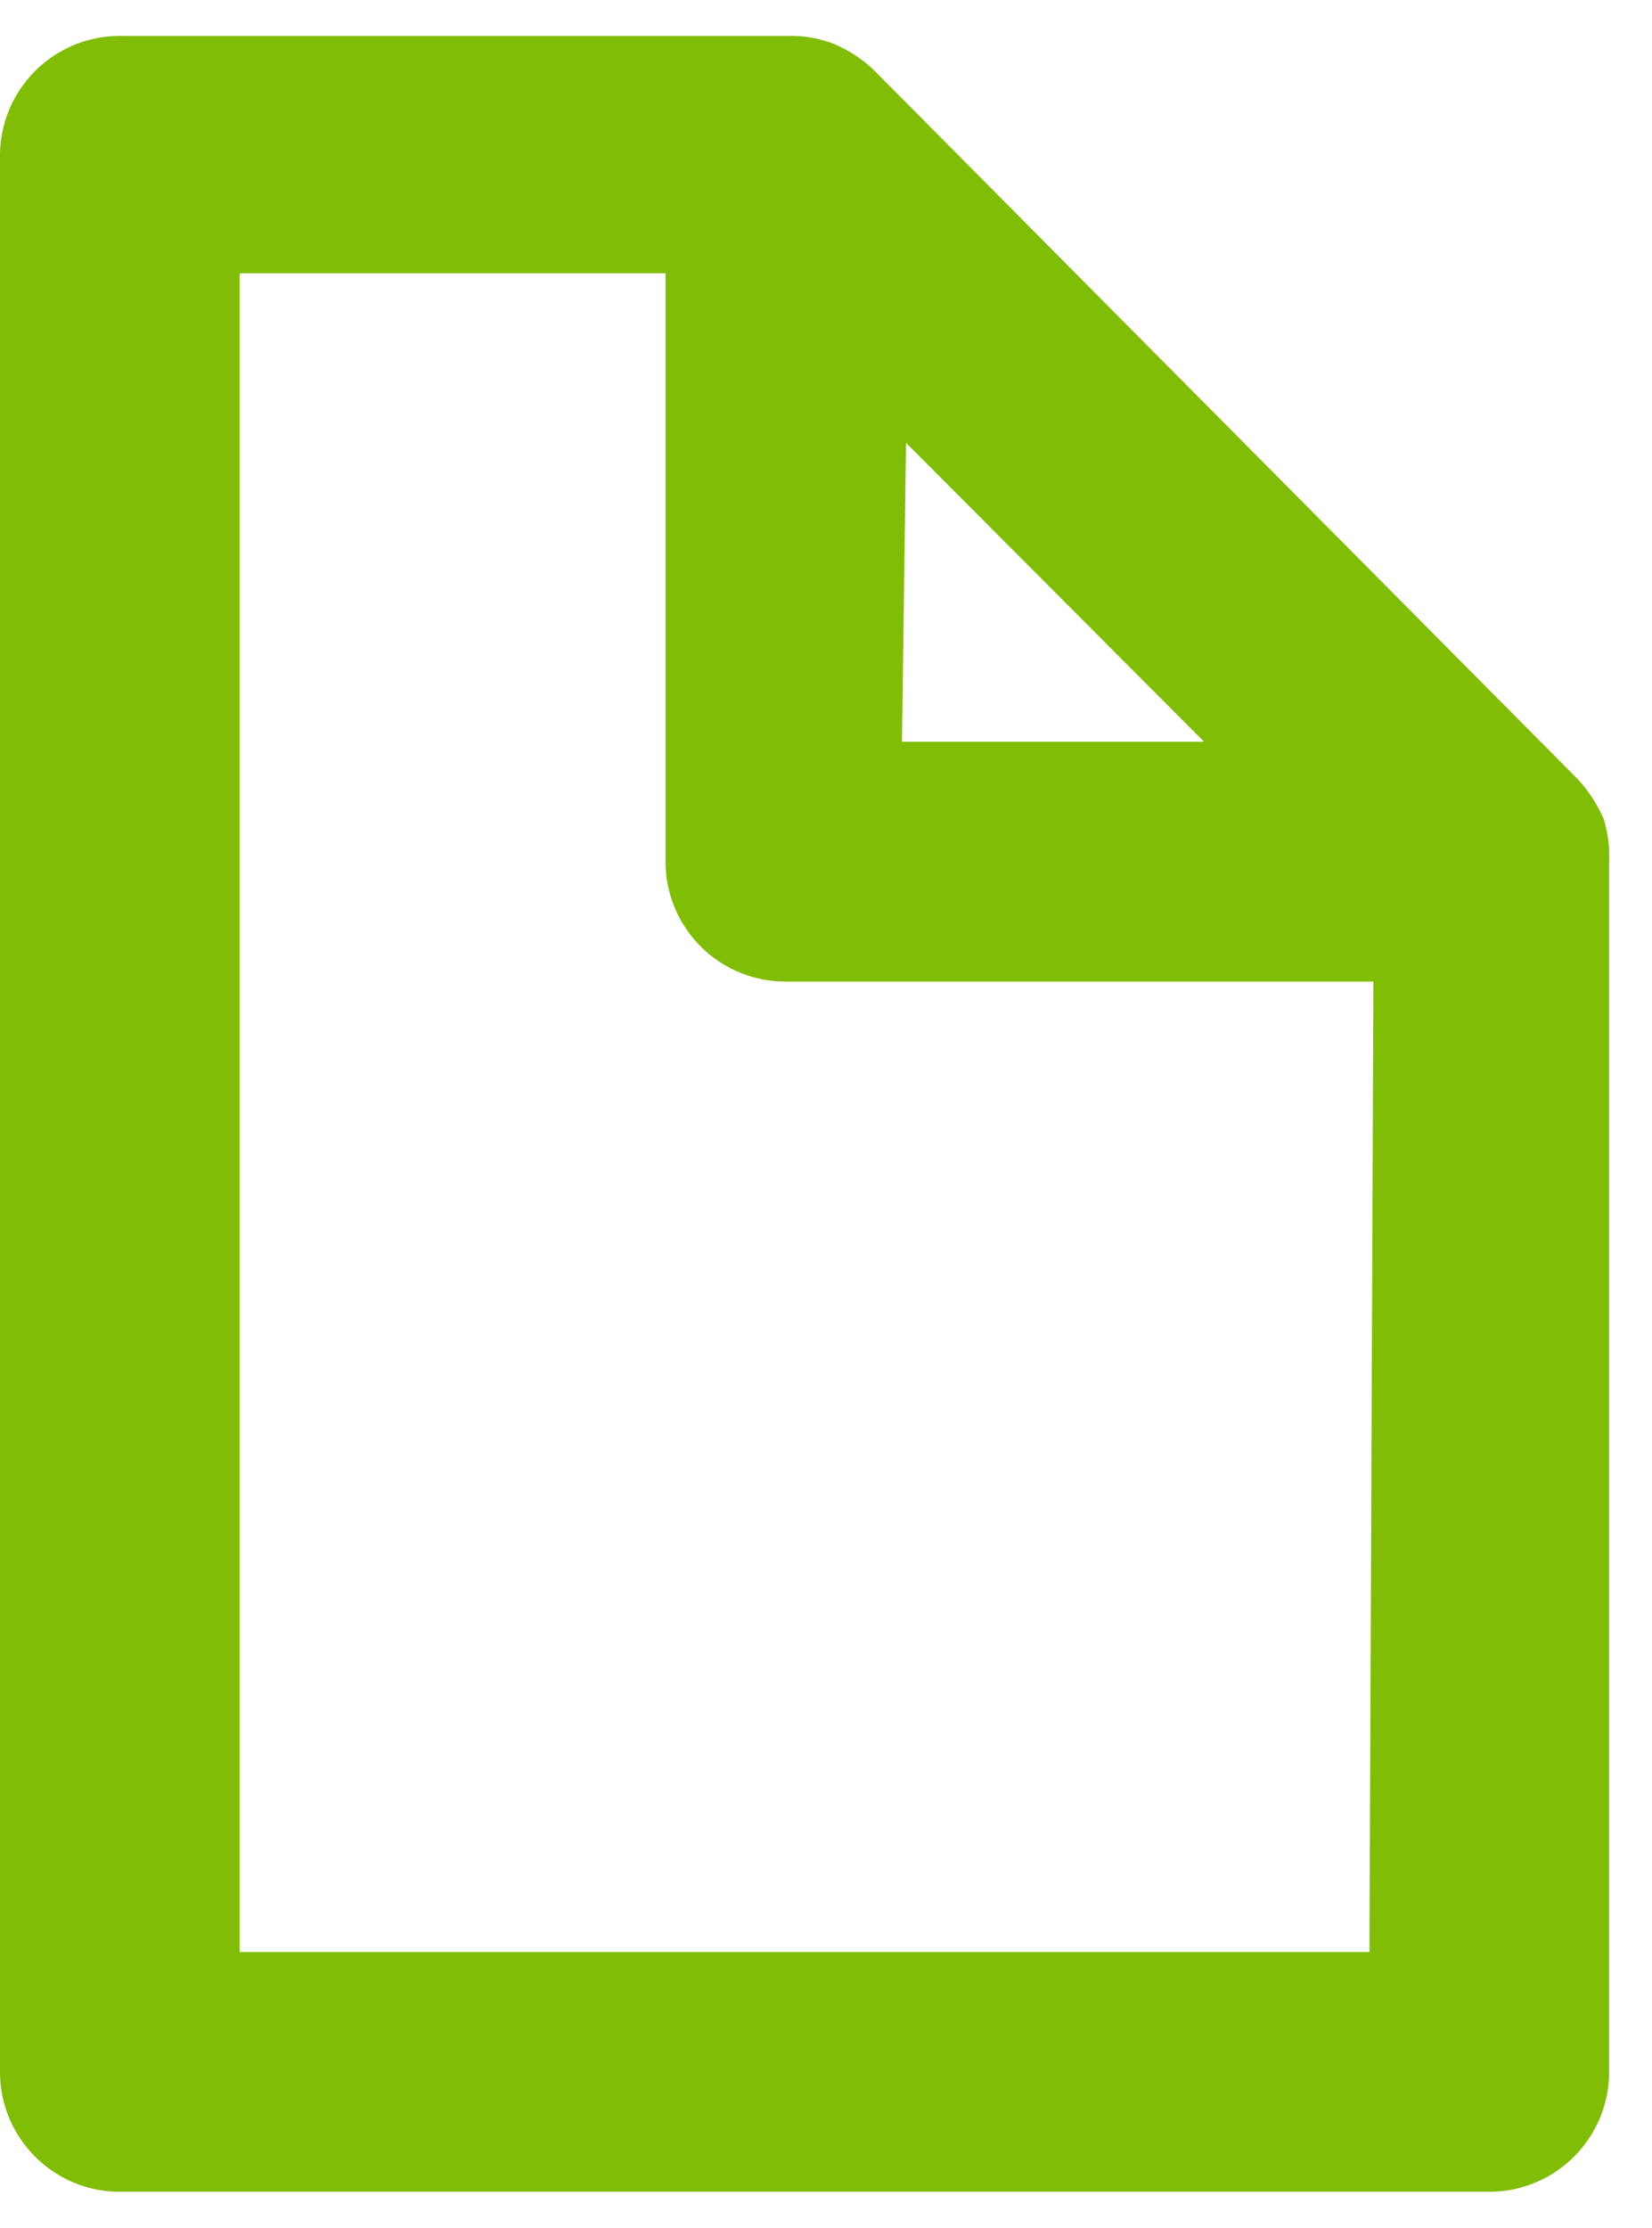 <svg width="23" height="31" xmlns="http://www.w3.org/2000/svg"><path d="M22.325 11.39a2.002 2.002 0 00-.356-.545L12.18.989a1.813 1.813 0 00-.545-.367 1.613 1.613 0 00-.6-.122H1.668C.759.5.019 1.227 0 2.135v26.696c0 .922.747 1.669 1.669 1.669h19.065c.922 0 1.669-.747 1.669-1.669v-16.84a1.746 1.746 0 00-.078-.601zm-9.711-5.228l4.15 4.16h-4.206l.056-4.16zm6.452 21.001H3.337V3.803h5.929v8.176a1.669 1.669 0 001.669 1.68h8.186l-.055 13.504z" fill="#81BD07"/></svg>